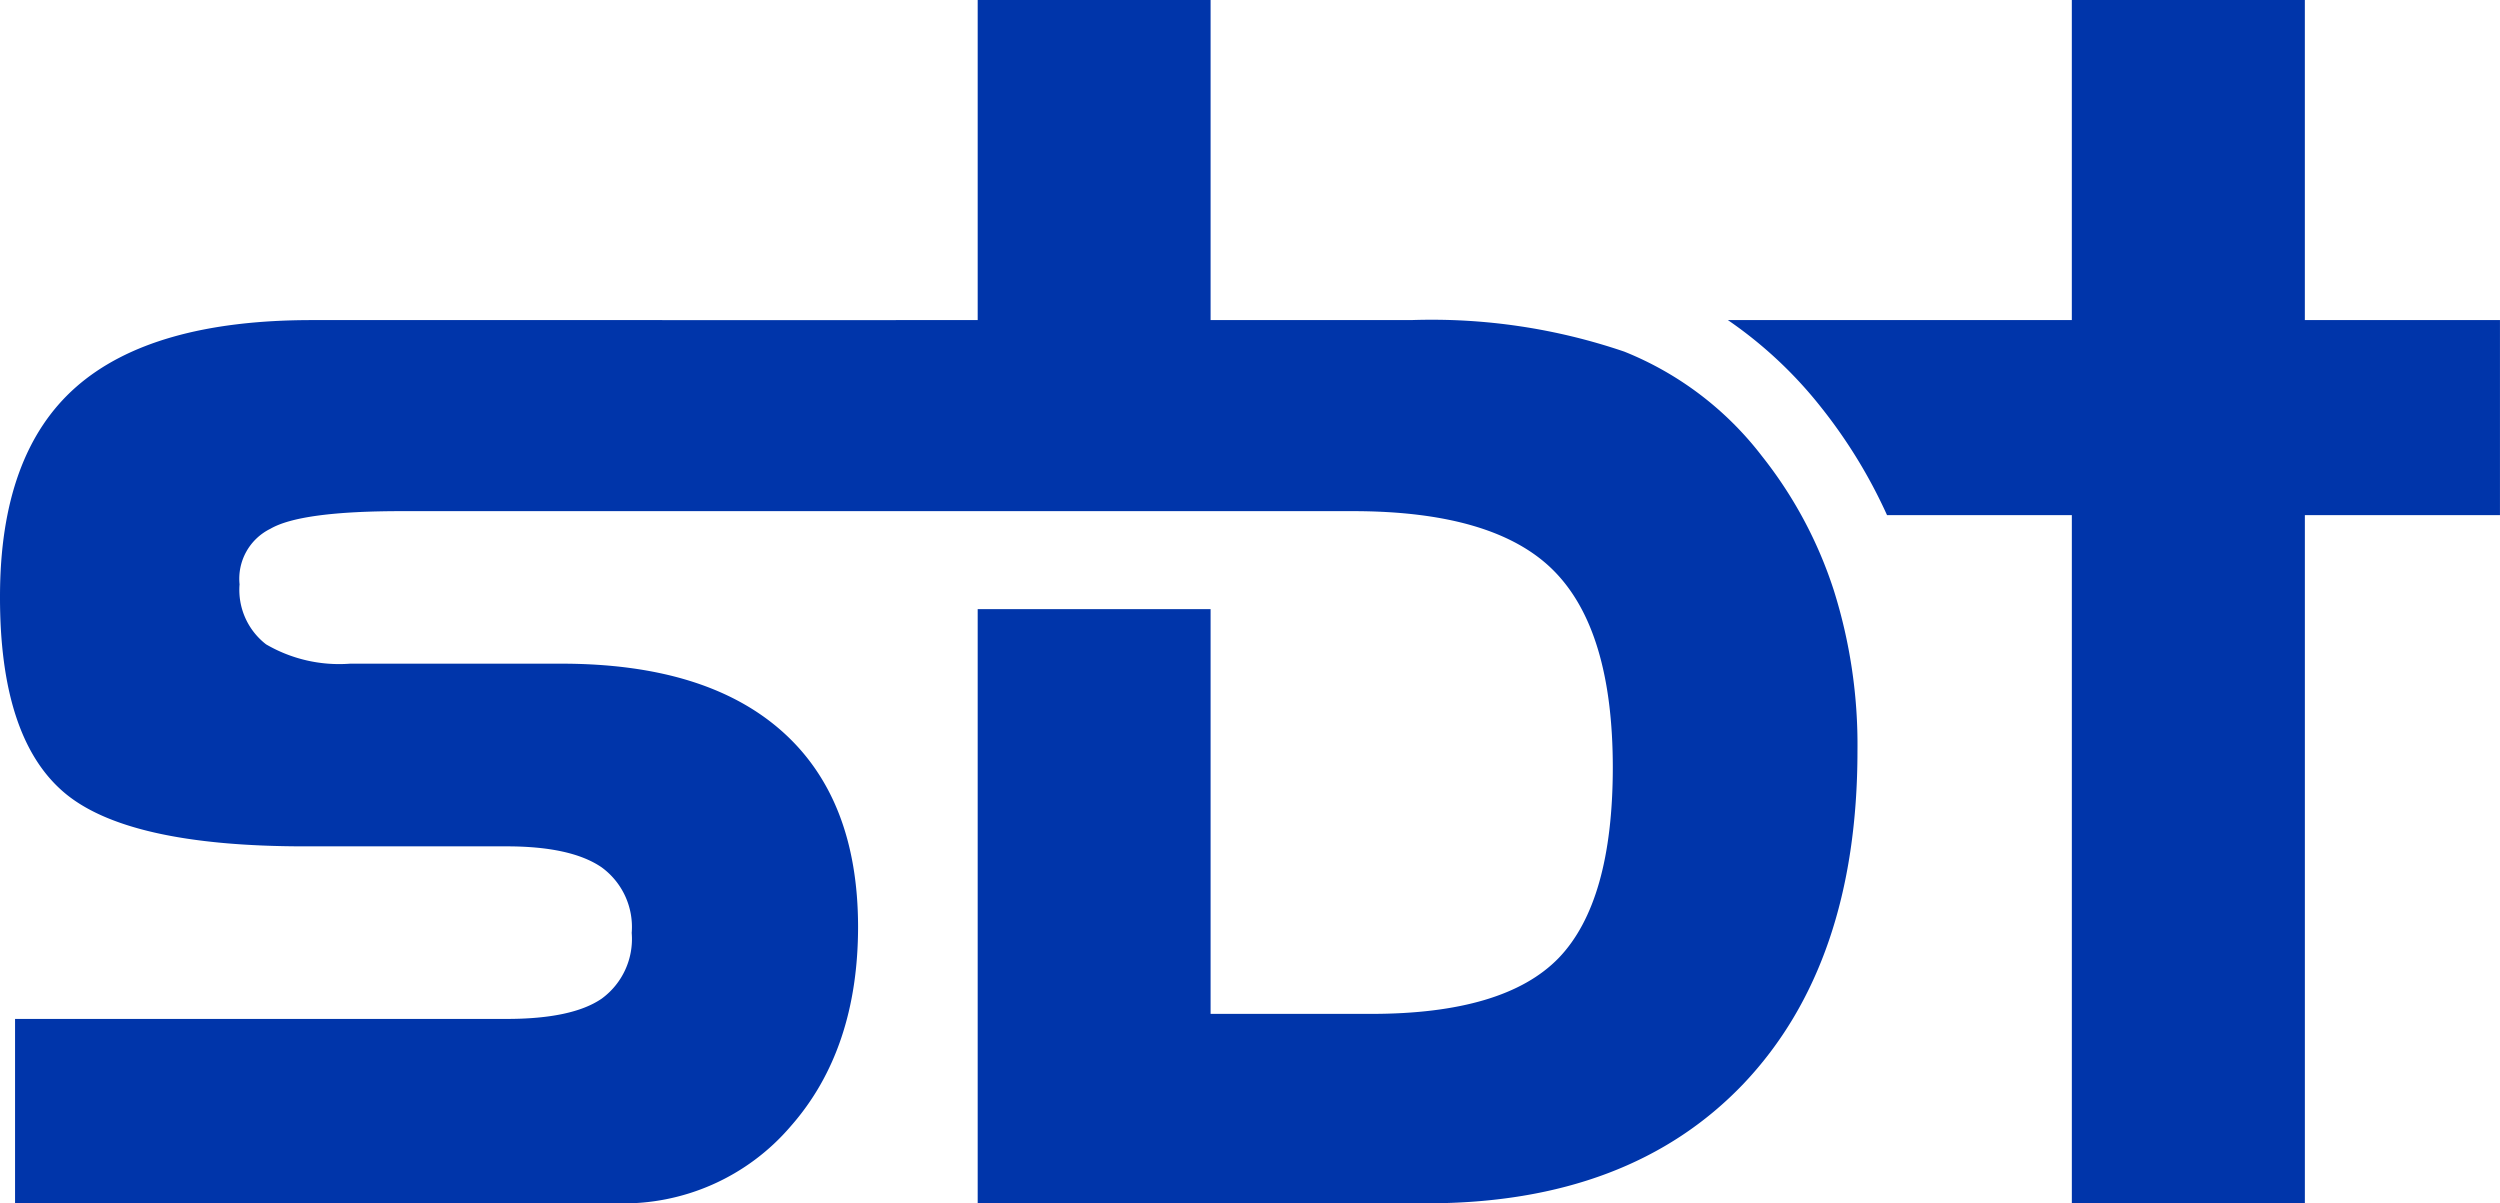 <svg id="Ebene_1" data-name="Ebene 1" xmlns="http://www.w3.org/2000/svg" viewBox="0 0 149.125 71.776">
  <defs>
    <style>
      .cls-1 {
        fill: #0035aa;
      }
    </style>
  </defs>
  <path class="cls-1" d="M103.509,20.705h20.513V1.612h13.9V20.705h11.639V32.341H137.923V73.388h-13.9V32.341H113a30.493,30.493,0,0,0-3.894-6.383,25.331,25.331,0,0,0-5.6-5.253Zm-49.63,0h4.878V1.612H72.65V20.705H84.626a35.617,35.617,0,0,1,12.7,1.881,19.49,19.49,0,0,1,8.2,6.218,25.472,25.472,0,0,1,4.292,8,30.64,30.64,0,0,1,1.418,9.58q0,12.693-6.784,19.86-6.8,7.143-18.9,7.146H58.757V37.948H72.65V62.09h9.577q7.954,0,11.184-3.331,3.221-3.349,3.231-11.346c0-5.5-1.181-9.416-3.546-11.781q-3.525-3.525-11.948-3.53H24.386c-4,0-6.6.345-7.816,1.05a3.32,3.32,0,0,0-1.842,3.317,4.1,4.1,0,0,0,1.583,3.579A8.651,8.651,0,0,0,21.325,41.2h12.6q8.619,0,13.162,4.034,4.524,4.02,4.535,11.65c0,4.877-1.335,8.863-4.016,11.907a13.135,13.135,0,0,1-10.363,4.6H1.336v-11H30.655c2.6,0,4.5-.4,5.68-1.214a4.407,4.407,0,0,0,1.784-3.917,4.4,4.4,0,0,0-1.8-3.916c-1.215-.831-3.1-1.247-5.666-1.247H18.624Q7.958,52.1,4.2,48.83.426,45.553.438,37.2q0-8.5,4.527-12.494,4.542-4,14.063-4H53.879Z" transform="translate(-0.438 -1.612)"/>
</svg>

